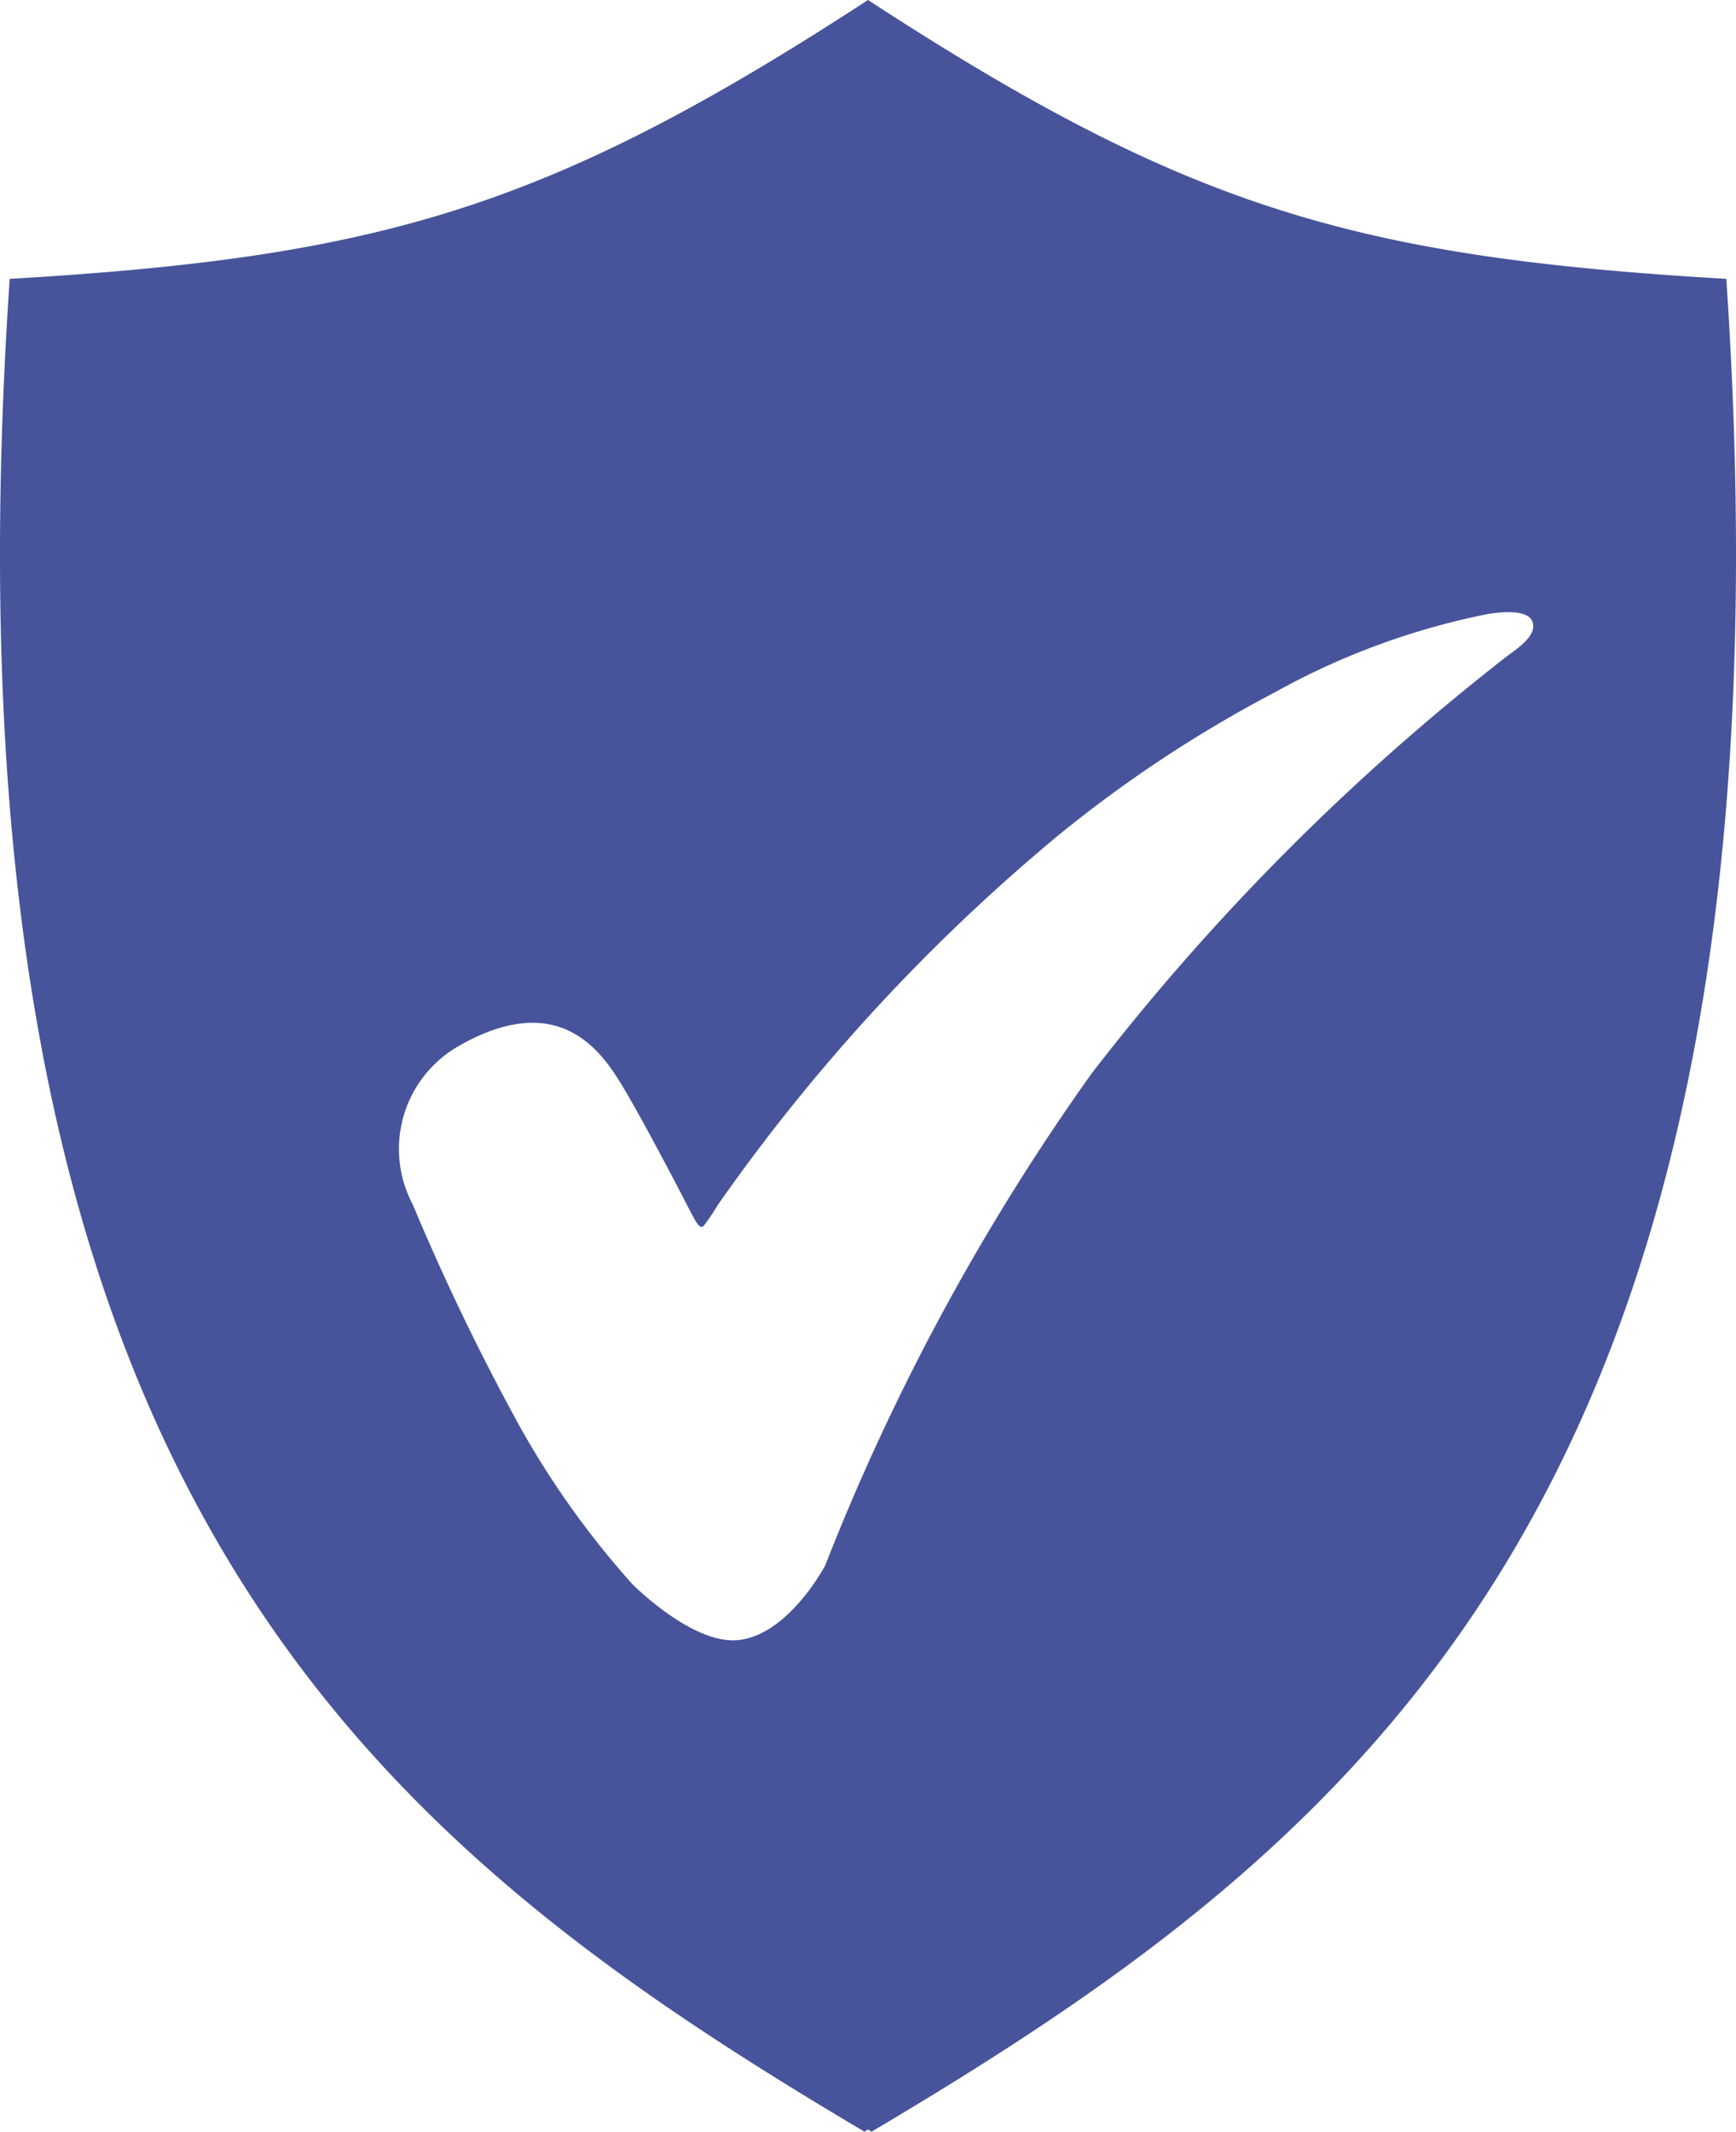 <?xml version="1.0" encoding="UTF-8"?> <svg xmlns="http://www.w3.org/2000/svg" width="41.758" height="51.256" viewBox="0 0 41.758 51.256"><path d="M20.816,51.24l-.021.016C9.016,44.269-1.73,35.869.233,6.705,9.157,6.182,13.2,5,20.88,0l.178.116c7.564,4.906,11.612,6.07,20.467,6.589,1.963,29.163-8.783,37.563-20.562,44.551L20.88,51.2l-.063.042ZM16.924,29.479a5.074,5.074,0,0,0,.337-.5,45.311,45.311,0,0,1,8.155-8.86,31.029,31.029,0,0,1,5.25-3.473,17.628,17.628,0,0,1,4.921-1.841c.243-.058,1.123-.215,1.27.132s-.409.688-.616.848a56.141,56.141,0,0,0-9.979,10.021A54.691,54.691,0,0,0,19.85,37.638c-.078.148-.959,1.723-2.141,1.8-1.093.071-2.5-1.351-2.5-1.351a21.061,21.061,0,0,1-2.681-3.744,55.7,55.7,0,0,1-2.6-5.383,2.849,2.849,0,0,1,1.1-3.806c2.321-1.332,3.354.019,3.857.818.43.683,1.3,2.339,1.718,3.15.145.282.24.439.312.356Z" transform="translate(0)" fill="#47549b" fill-rule="evenodd"></path></svg> 